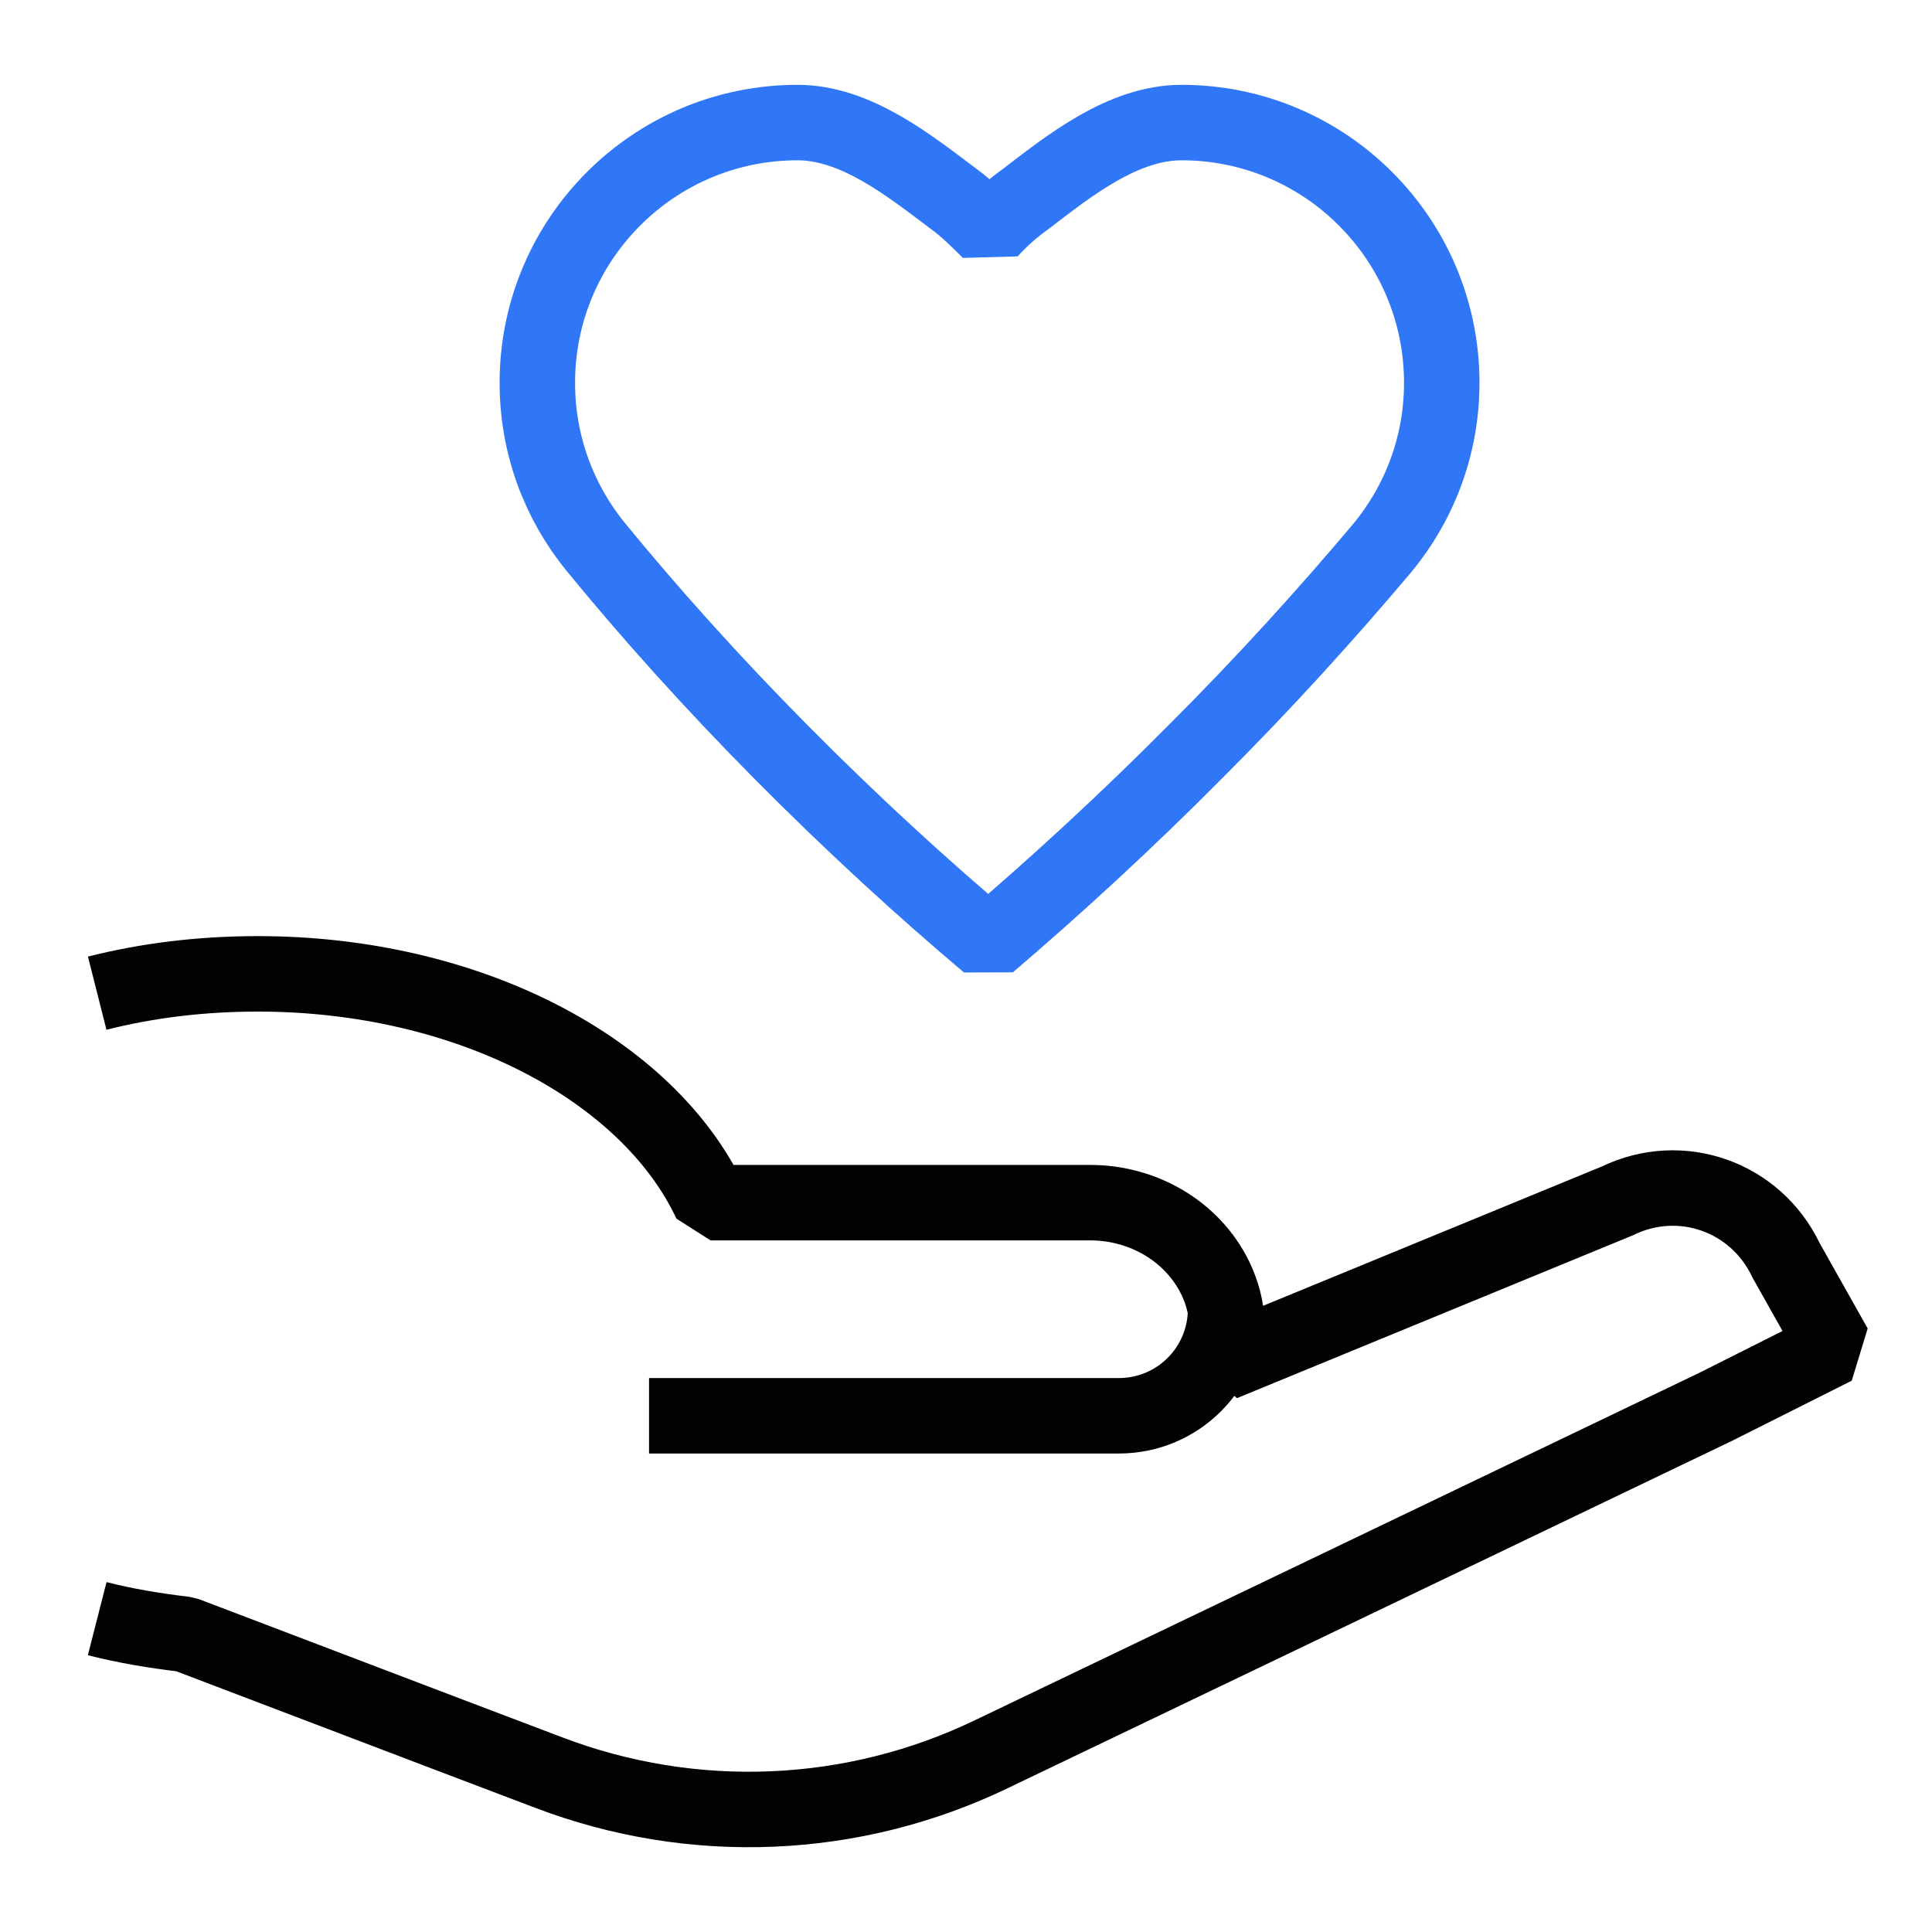 <?xml version="1.0" encoding="utf-8"?>
<!-- Generator: Adobe Illustrator 28.1.0, SVG Export Plug-In . SVG Version: 6.00 Build 0)  -->
<svg version="1.1" id="Layer_1" xmlns="http://www.w3.org/2000/svg" xmlns:xlink="http://www.w3.org/1999/xlink" x="0px" y="0px"
	 viewBox="0 0 32 32" style="enable-background:new 0 0 32 32;" xml:space="preserve">
<style type="text/css">
	.st0{fill:none;stroke:#2F77F6;stroke-width:1.25;stroke-linejoin:bevel;}
	.st1{fill:none;stroke:#010203;stroke-width:1.25;stroke-linejoin:bevel;}
	.st2{fill:none;stroke:#0077FF;stroke-width:1.25;stroke-linejoin:bevel;}
</style>
<g id="Icons_00000096778058767511515180000017394883302551499915_">
	<path class="st1" d="M1.61,26.81c0.47,0.12,0.95,0.2,1.46,0.26l0,0l4.36,1.66
		l1.66,0.63c2.39,0.91,5.04,0.8,7.34-0.31l4.84-2.32l7.15-3.43
		l1.97-0.99l-0.81-1.44c-0.5-1.05-1.74-1.49-2.79-0.98L20.25,22.58
		c0.11-0.44,0.12-0.91-0.12-1.41c-0.38-0.78-1.2-1.25-2.07-1.25h-6.29
		c-1.03-2.2-4-3.79-7.5-3.79c-0.94,0-1.83,0.11-2.66,0.32"/>
	<path class="st1" d="M20.3,21.68L20.3,21.68c0,0.98-0.79,1.77-1.77,1.77H10.75
		"/>
	<path class="st0" d="M22.9,9.07c-0.91,1.08-1.93,2.21-3.08,3.36
		c-1.18,1.19-2.35,2.26-3.45,3.2c-1.09-0.92-2.24-1.97-3.42-3.16
		c-1.16-1.17-2.19-2.32-3.09-3.42c-0.6-0.74-0.96-1.68-0.96-2.71
		c0-2.38,1.93-4.31,4.31-4.31c0.97,0,1.86,0.72,2.58,1.26
		c0.22,0.16,0.41,0.35,0.6,0.54c0.17-0.19,0.37-0.37,0.58-0.52
		c0.72-0.55,1.62-1.28,2.6-1.28c2.38,0,4.31,1.93,4.31,4.31
		C23.88,7.38,23.51,8.33,22.9,9.07z"/>
</g>
</svg>
